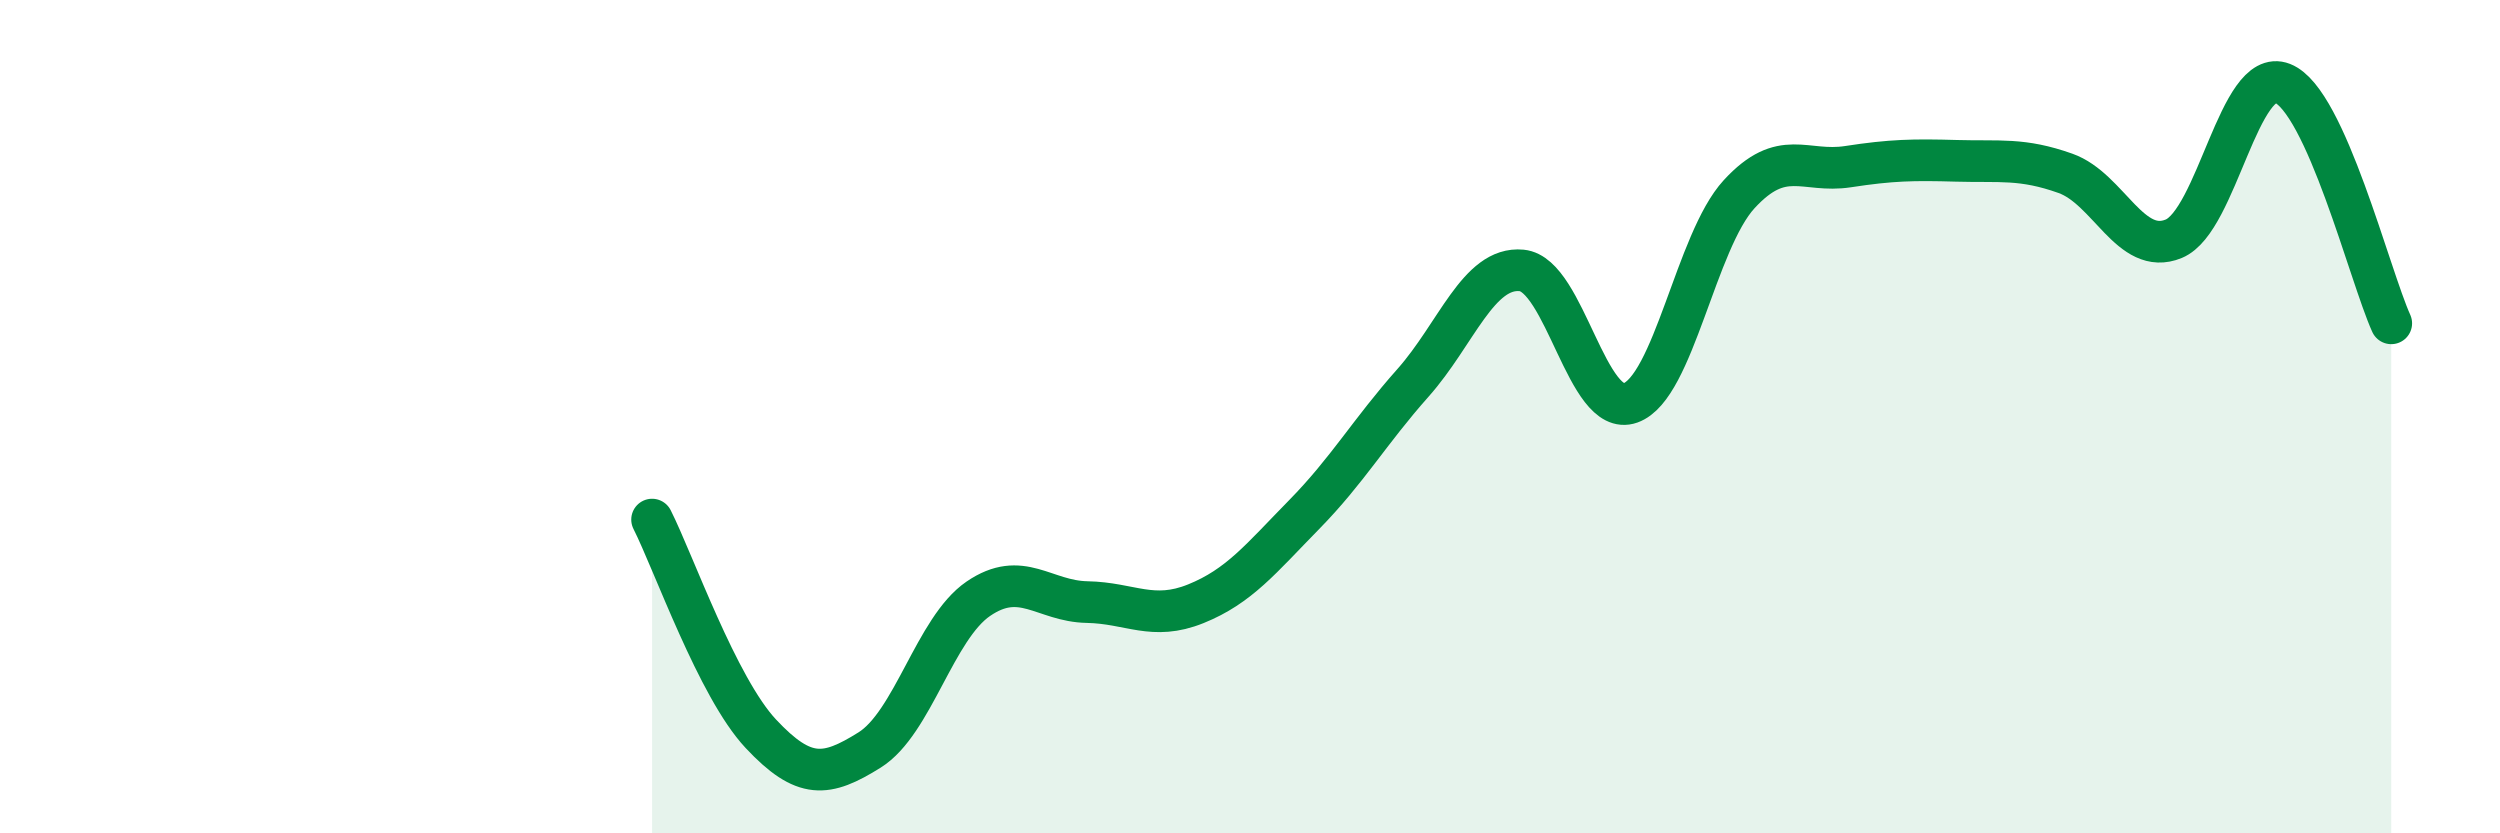 
    <svg width="60" height="20" viewBox="0 0 60 20" xmlns="http://www.w3.org/2000/svg">
      <path
        d="M 15.65,12.47 C 16.17,13.5 17.22,16.5 18.26,17.61 C 19.3,18.72 19.83,18.65 20.87,18 C 21.91,17.35 22.44,15.08 23.48,14.37 C 24.52,13.66 25.05,14.43 26.09,14.45 C 27.13,14.47 27.66,14.91 28.7,14.49 C 29.74,14.07 30.26,13.41 31.3,12.35 C 32.34,11.29 32.87,10.36 33.91,9.19 C 34.95,8.02 35.48,6.39 36.52,6.49 C 37.56,6.59 38.09,10.04 39.13,9.67 C 40.17,9.3 40.7,5.79 41.74,4.66 C 42.78,3.53 43.31,4.16 44.35,4 C 45.39,3.84 45.92,3.83 46.96,3.86 C 48,3.89 48.53,3.79 49.57,4.16 C 50.61,4.53 51.13,6.16 52.17,5.73 C 53.21,5.3 53.74,1.59 54.78,2 C 55.82,2.41 56.87,6.61 57.39,7.76L57.39 20L15.65 20Z"
        fill="#008740"
        opacity="0.1"
        stroke-linecap="round"
        stroke-linejoin="round"
      />
      <path
        d="M 15.65,12.47 C 16.17,13.5 17.22,16.5 18.26,17.61 C 19.3,18.72 19.83,18.65 20.87,18 C 21.91,17.35 22.44,15.08 23.48,14.37 C 24.52,13.66 25.05,14.43 26.09,14.45 C 27.13,14.47 27.66,14.91 28.7,14.49 C 29.74,14.07 30.26,13.41 31.3,12.35 C 32.34,11.29 32.87,10.36 33.91,9.19 C 34.95,8.02 35.48,6.39 36.52,6.49 C 37.56,6.59 38.09,10.04 39.13,9.67 C 40.17,9.3 40.7,5.79 41.74,4.66 C 42.78,3.53 43.31,4.16 44.35,4 C 45.39,3.84 45.92,3.83 46.96,3.86 C 48,3.89 48.53,3.79 49.57,4.16 C 50.61,4.53 51.13,6.16 52.17,5.73 C 53.21,5.3 53.74,1.59 54.78,2 C 55.82,2.41 56.87,6.61 57.39,7.76"
        stroke="#008740"
        stroke-width="1"
        fill="none"
        stroke-linecap="round"
        stroke-linejoin="round"
      />
    </svg>
  